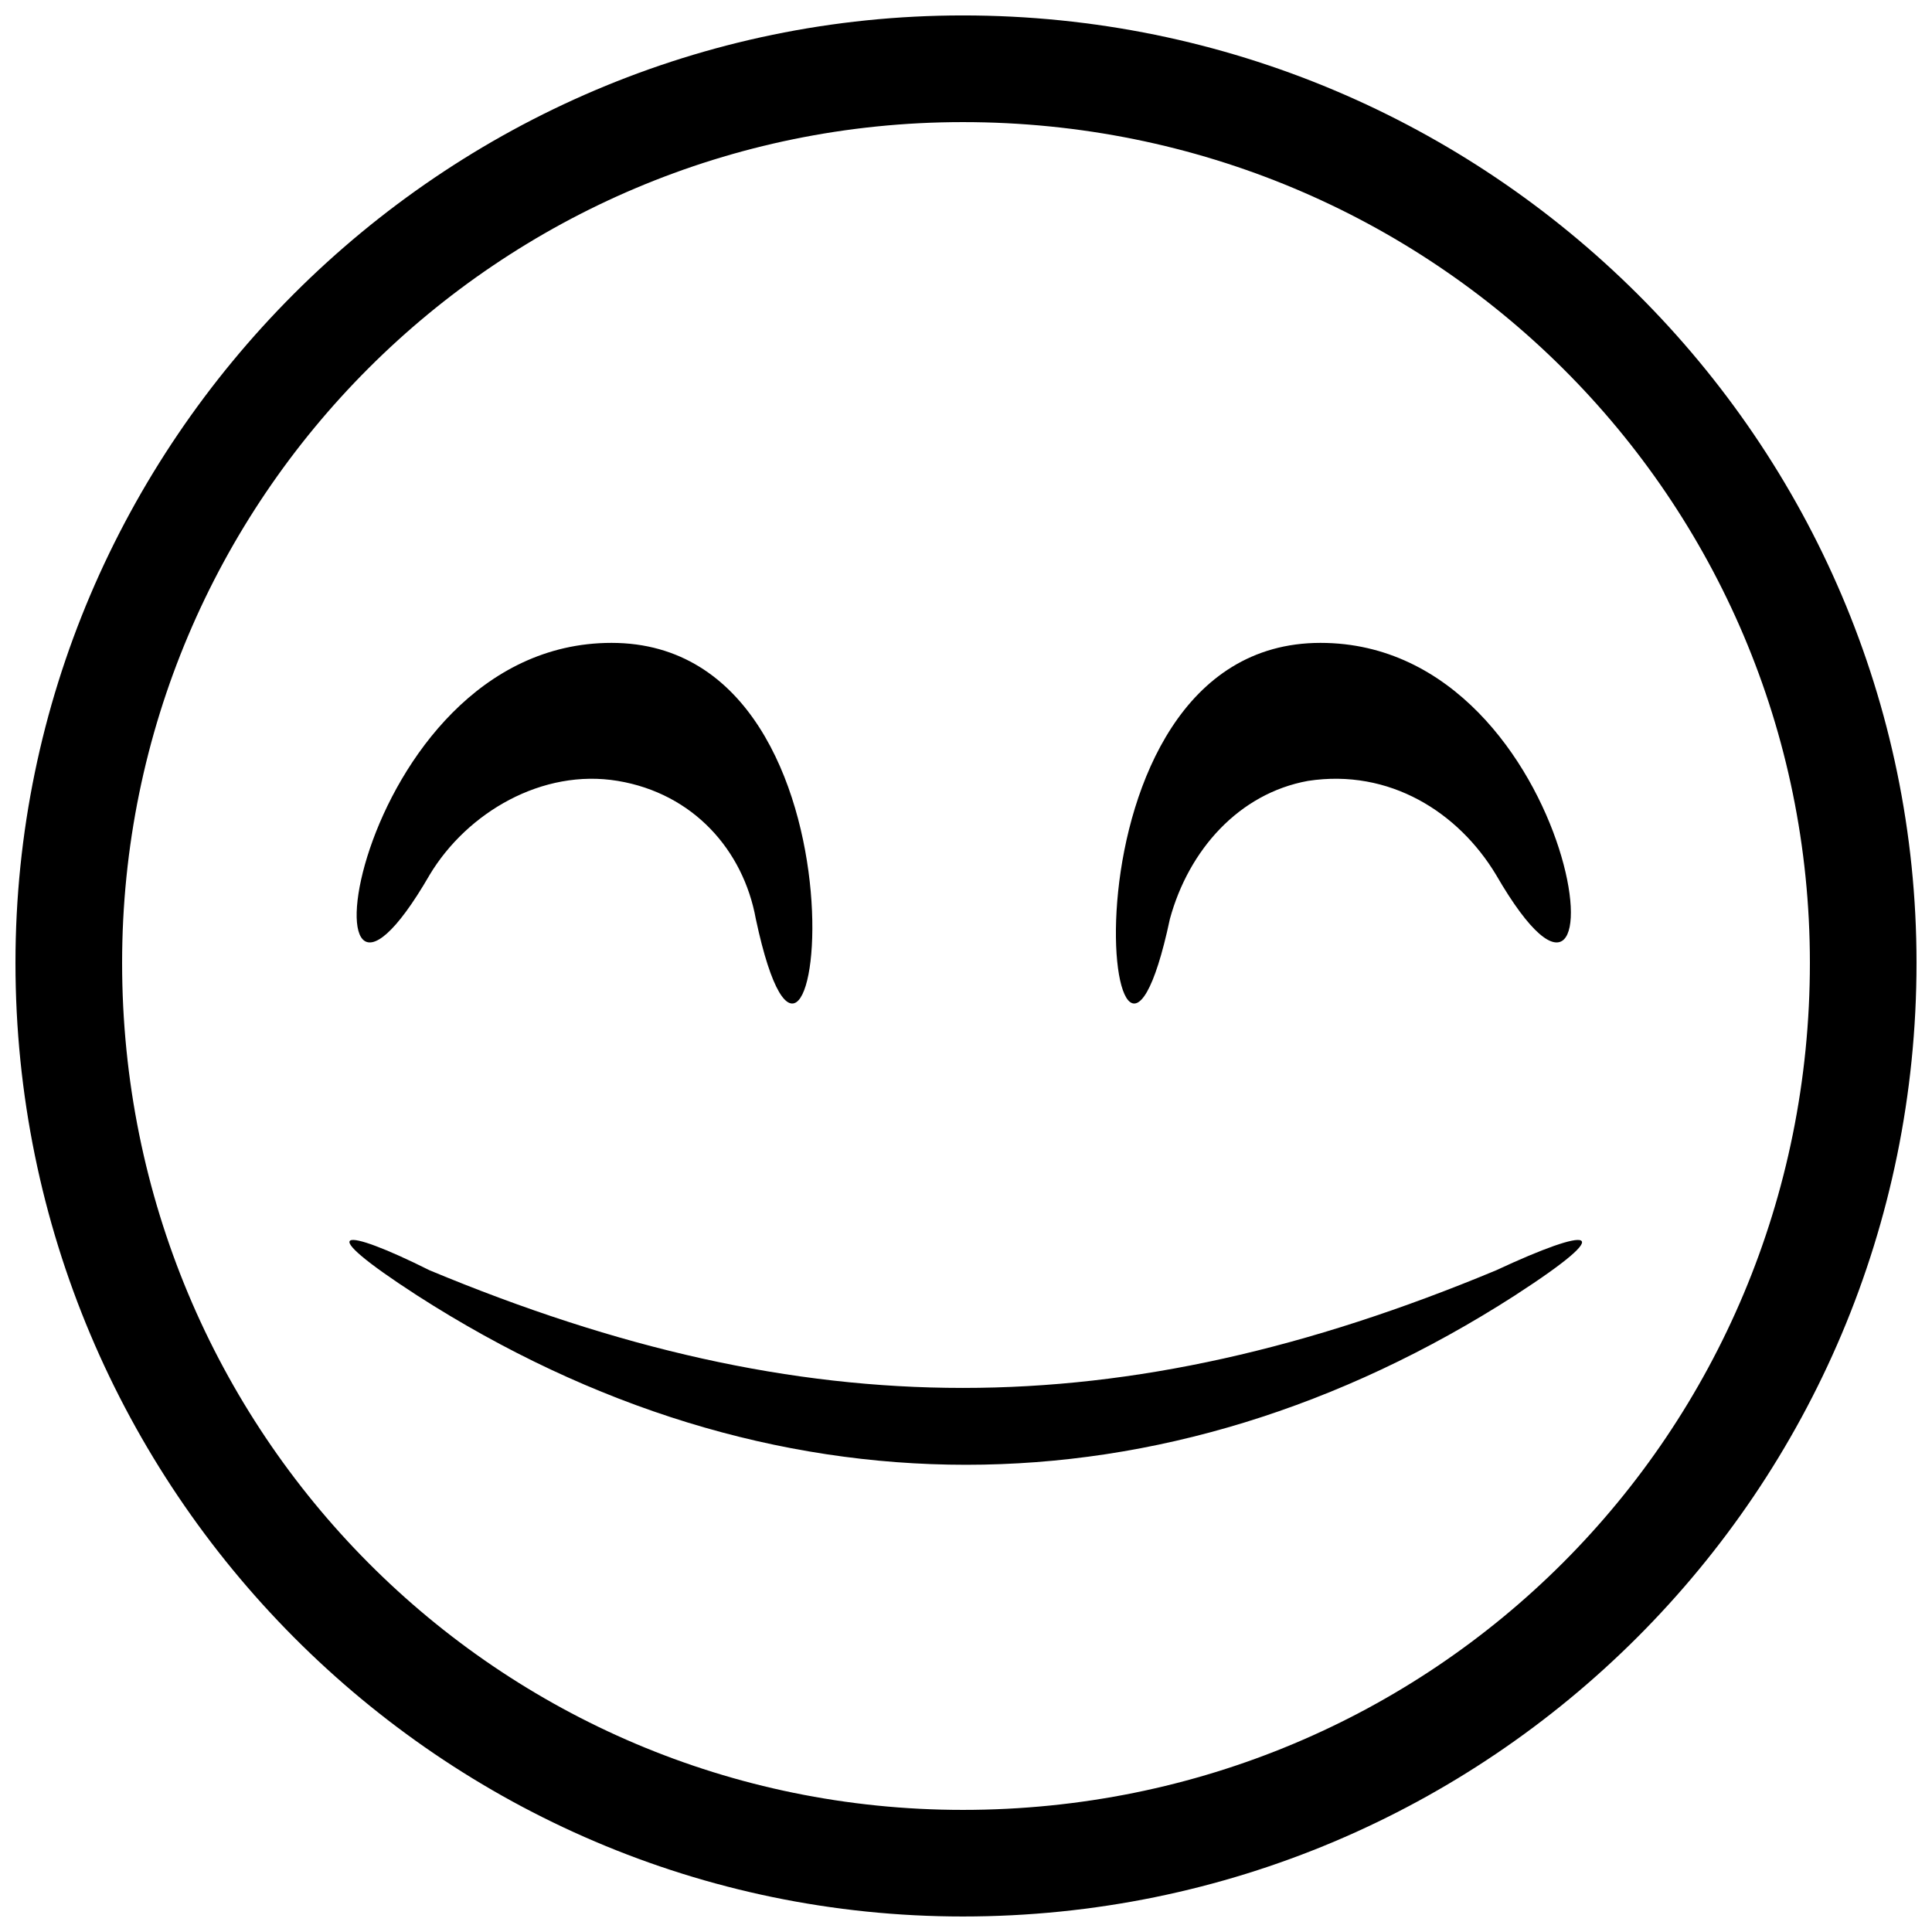 <?xml version="1.0" encoding="UTF-8"?>
<!-- Uploaded to: ICON Repo, www.svgrepo.com, Generator: ICON Repo Mixer Tools -->
<svg width="800px" height="800px" version="1.1" viewBox="144 144 512 512" xmlns="http://www.w3.org/2000/svg">
 <defs>
  <clipPath id="a">
   <path d="m148.09 148.09h503.81v503.81h-503.81z"/>
  </clipPath>
 </defs>
 <g clip-path="url(#a)">
  <path d="m399.17 148.09c-138.01 0-251.07 113.07-251.07 251.07 0 139.67 113.07 252.73 251.07 252.73 139.67 0 252.73-113.07 252.73-252.73 0-138.01-113.07-251.07-252.73-251.07zm141.33 227.8c36.582 63.184 23.277-61.52-46.559-61.52-73.16 0-56.531 151.31-39.906 73.16 4.988-18.289 18.289-33.254 36.582-36.582 21.617-3.324 39.906 8.312 49.883 24.941zm-282.66 0c-36.582 63.184-21.617-61.52 48.219-61.52 73.16 0 54.871 151.31 38.242 73.16-3.324-18.289-16.629-33.254-36.582-36.582-19.953-3.324-39.906 8.312-49.883 24.941zm287.65 111.4c28.266-18.289 19.953-18.289-4.988-6.652-99.766 41.57-182.9 41.57-282.66 0-23.277-11.641-31.594-11.641-3.324 6.652 93.113 59.859 197.87 59.859 290.98 0zm-146.32-310.93c-123.04 0-222.81 99.766-222.81 222.81 0 124.71 99.766 224.47 222.81 224.47 124.71 0 224.47-99.766 224.47-224.47 0-123.04-99.766-222.81-224.47-222.81z" fill-rule="evenodd"/>
 </g>
</svg>